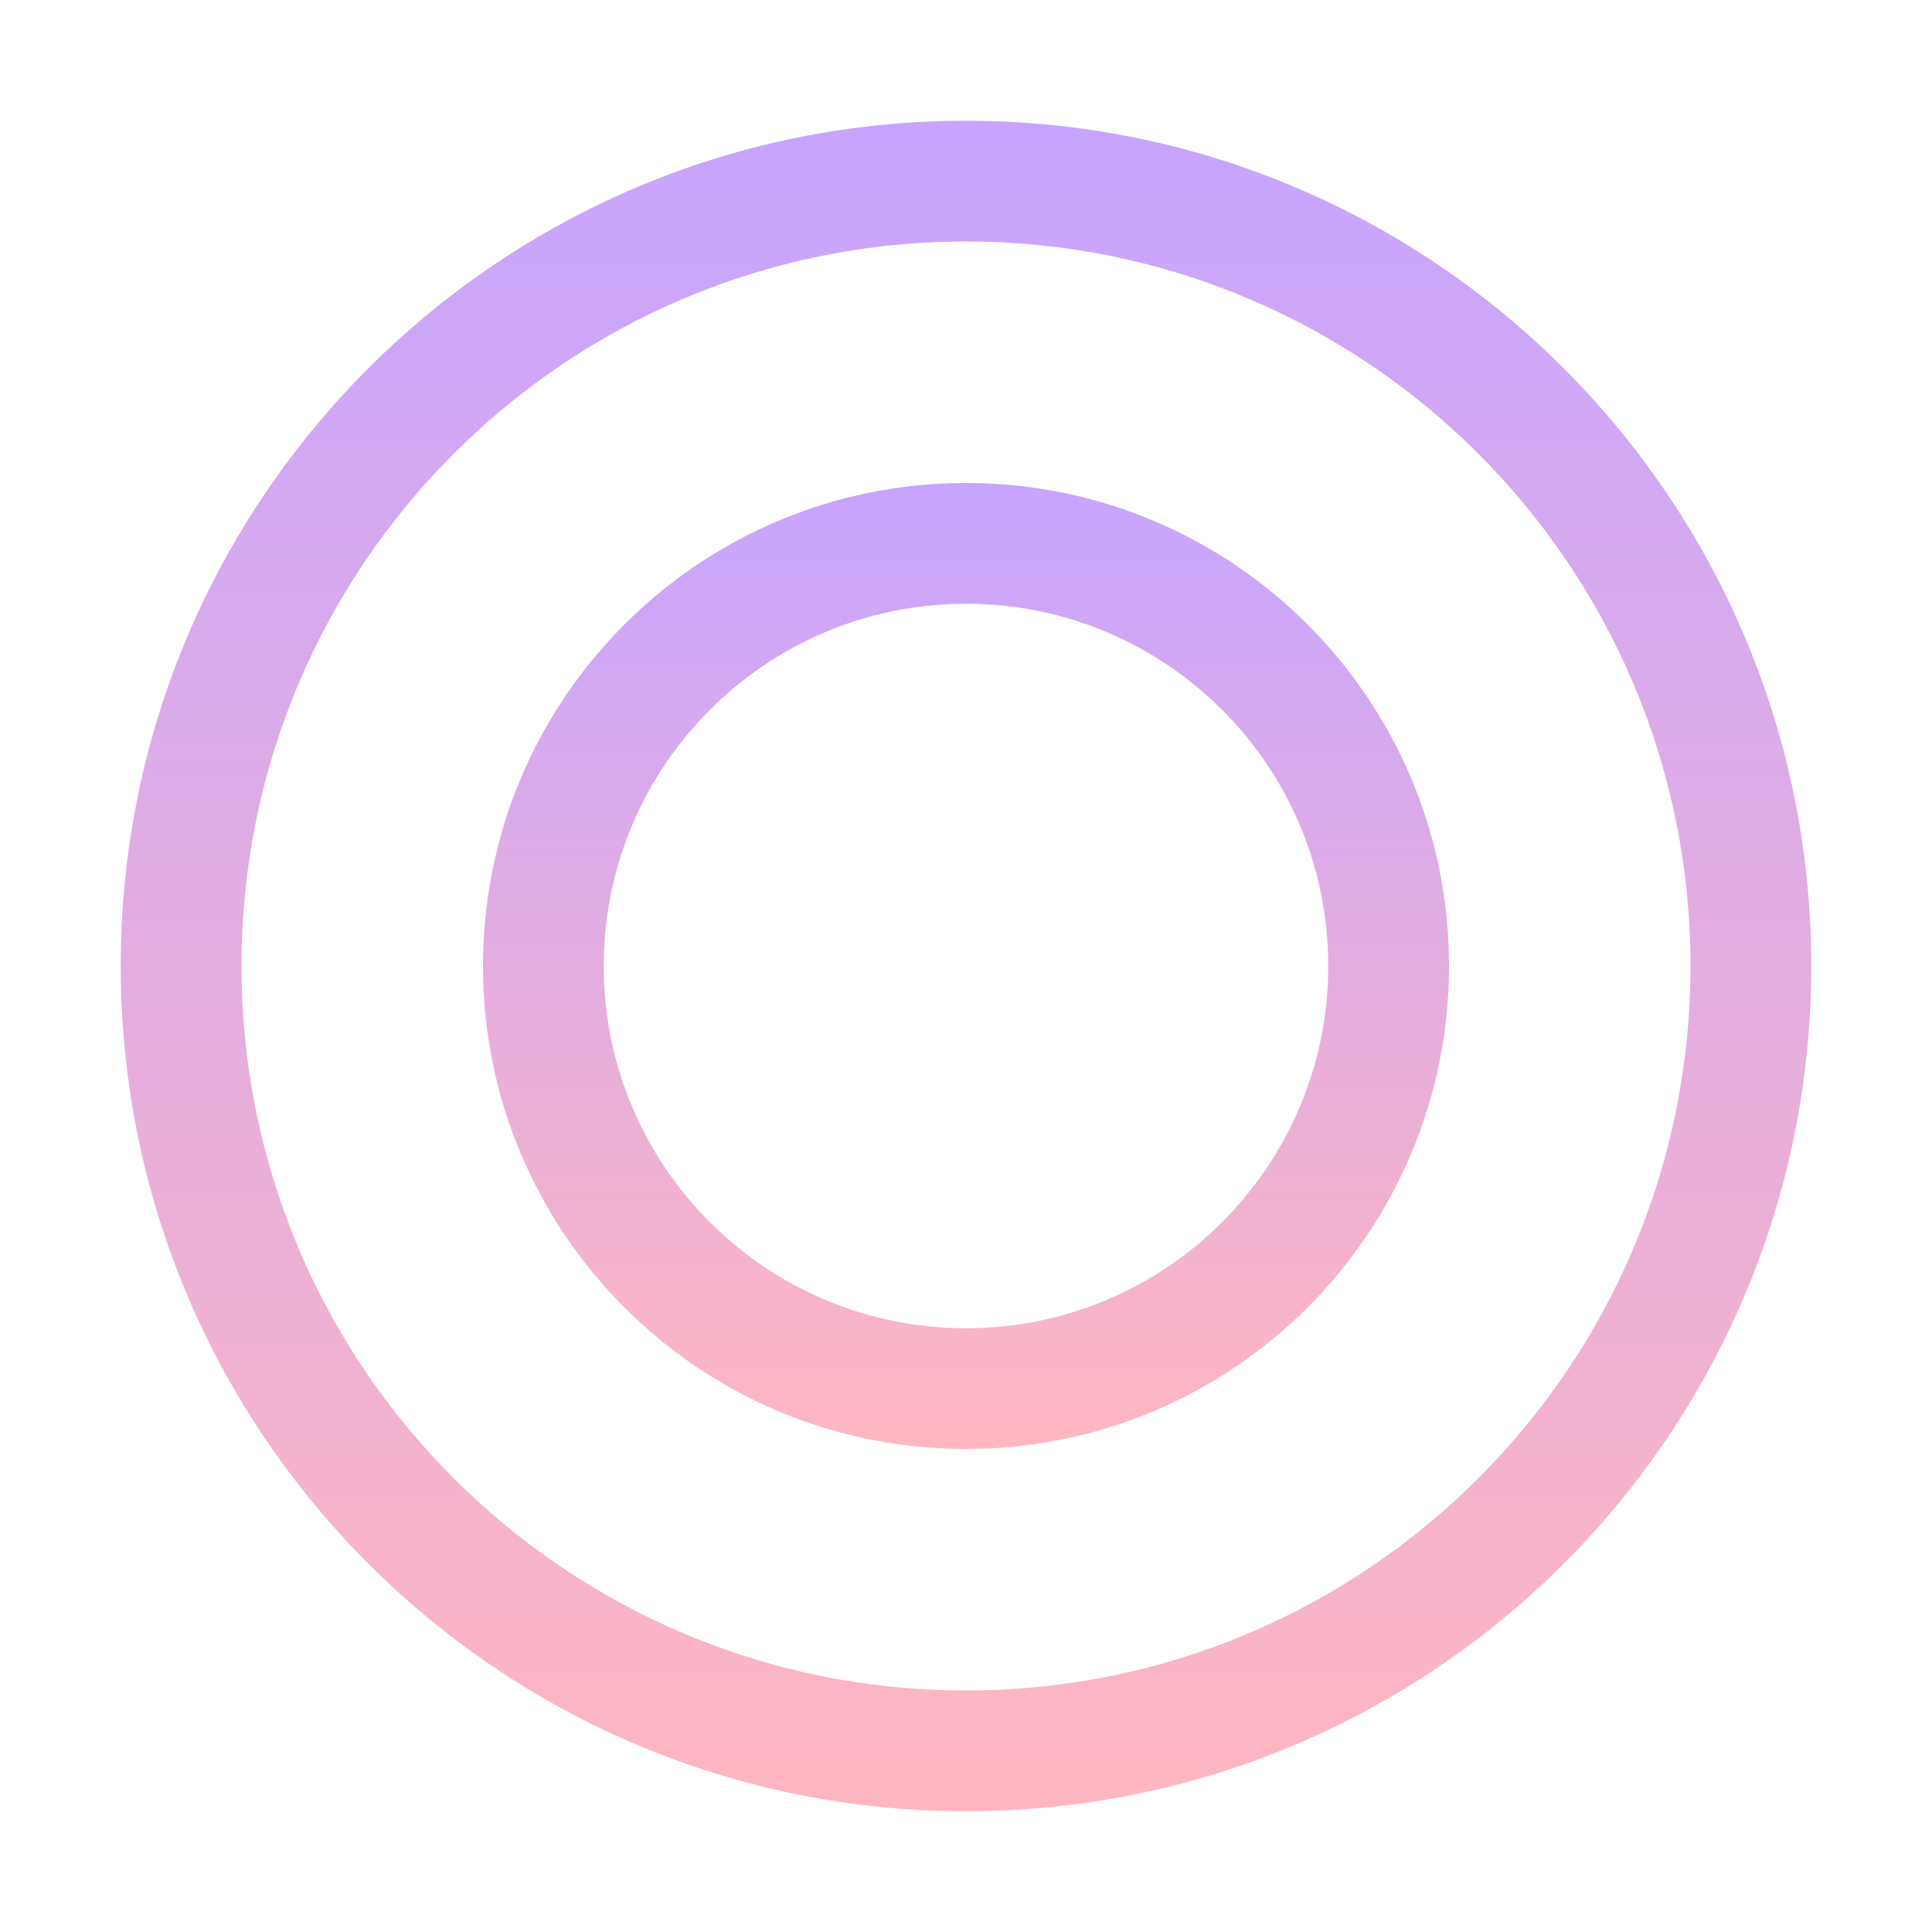 <svg width="64" height="64" viewBox="0 0 64 64" fill="none" xmlns="http://www.w3.org/2000/svg"><path d="M32 4C16.536 4 4 16.536 4 32C4 47.464 16.536 60 32 60C47.464 60 60 47.464 60 32C60 16.536 47.464 4 32 4ZM32 56C18.745 56 8 45.255 8 32C8 18.745 18.745 8 32 8C45.255 8 56 18.745 56 32C56 45.255 45.255 56 32 56Z" fill="url(#paint0_linear_1_3)"/><path d="M32 16C23.163 16 16 23.163 16 32C16 40.837 23.163 48 32 48C40.837 48 48 40.837 48 32C48 23.163 40.837 16 32 16ZM32 44C25.373 44 20 38.627 20 32C20 25.373 25.373 20 32 20C38.627 20 44 25.373 44 32C44 38.627 38.627 44 32 44Z" fill="url(#paint1_linear_1_3)"/><defs><linearGradient id="paint0_linear_1_3" x1="32" y1="4" x2="32" y2="60" gradientUnits="userSpaceOnUse"><stop stop-color="#C7A4FF"/><stop offset="1" stop-color="#FFB6C1"/></linearGradient><linearGradient id="paint1_linear_1_3" x1="32" y1="16" x2="32" y2="48" gradientUnits="userSpaceOnUse"><stop stop-color="#C7A4FF"/><stop offset="1" stop-color="#FFB6C1"/></linearGradient></defs></svg>